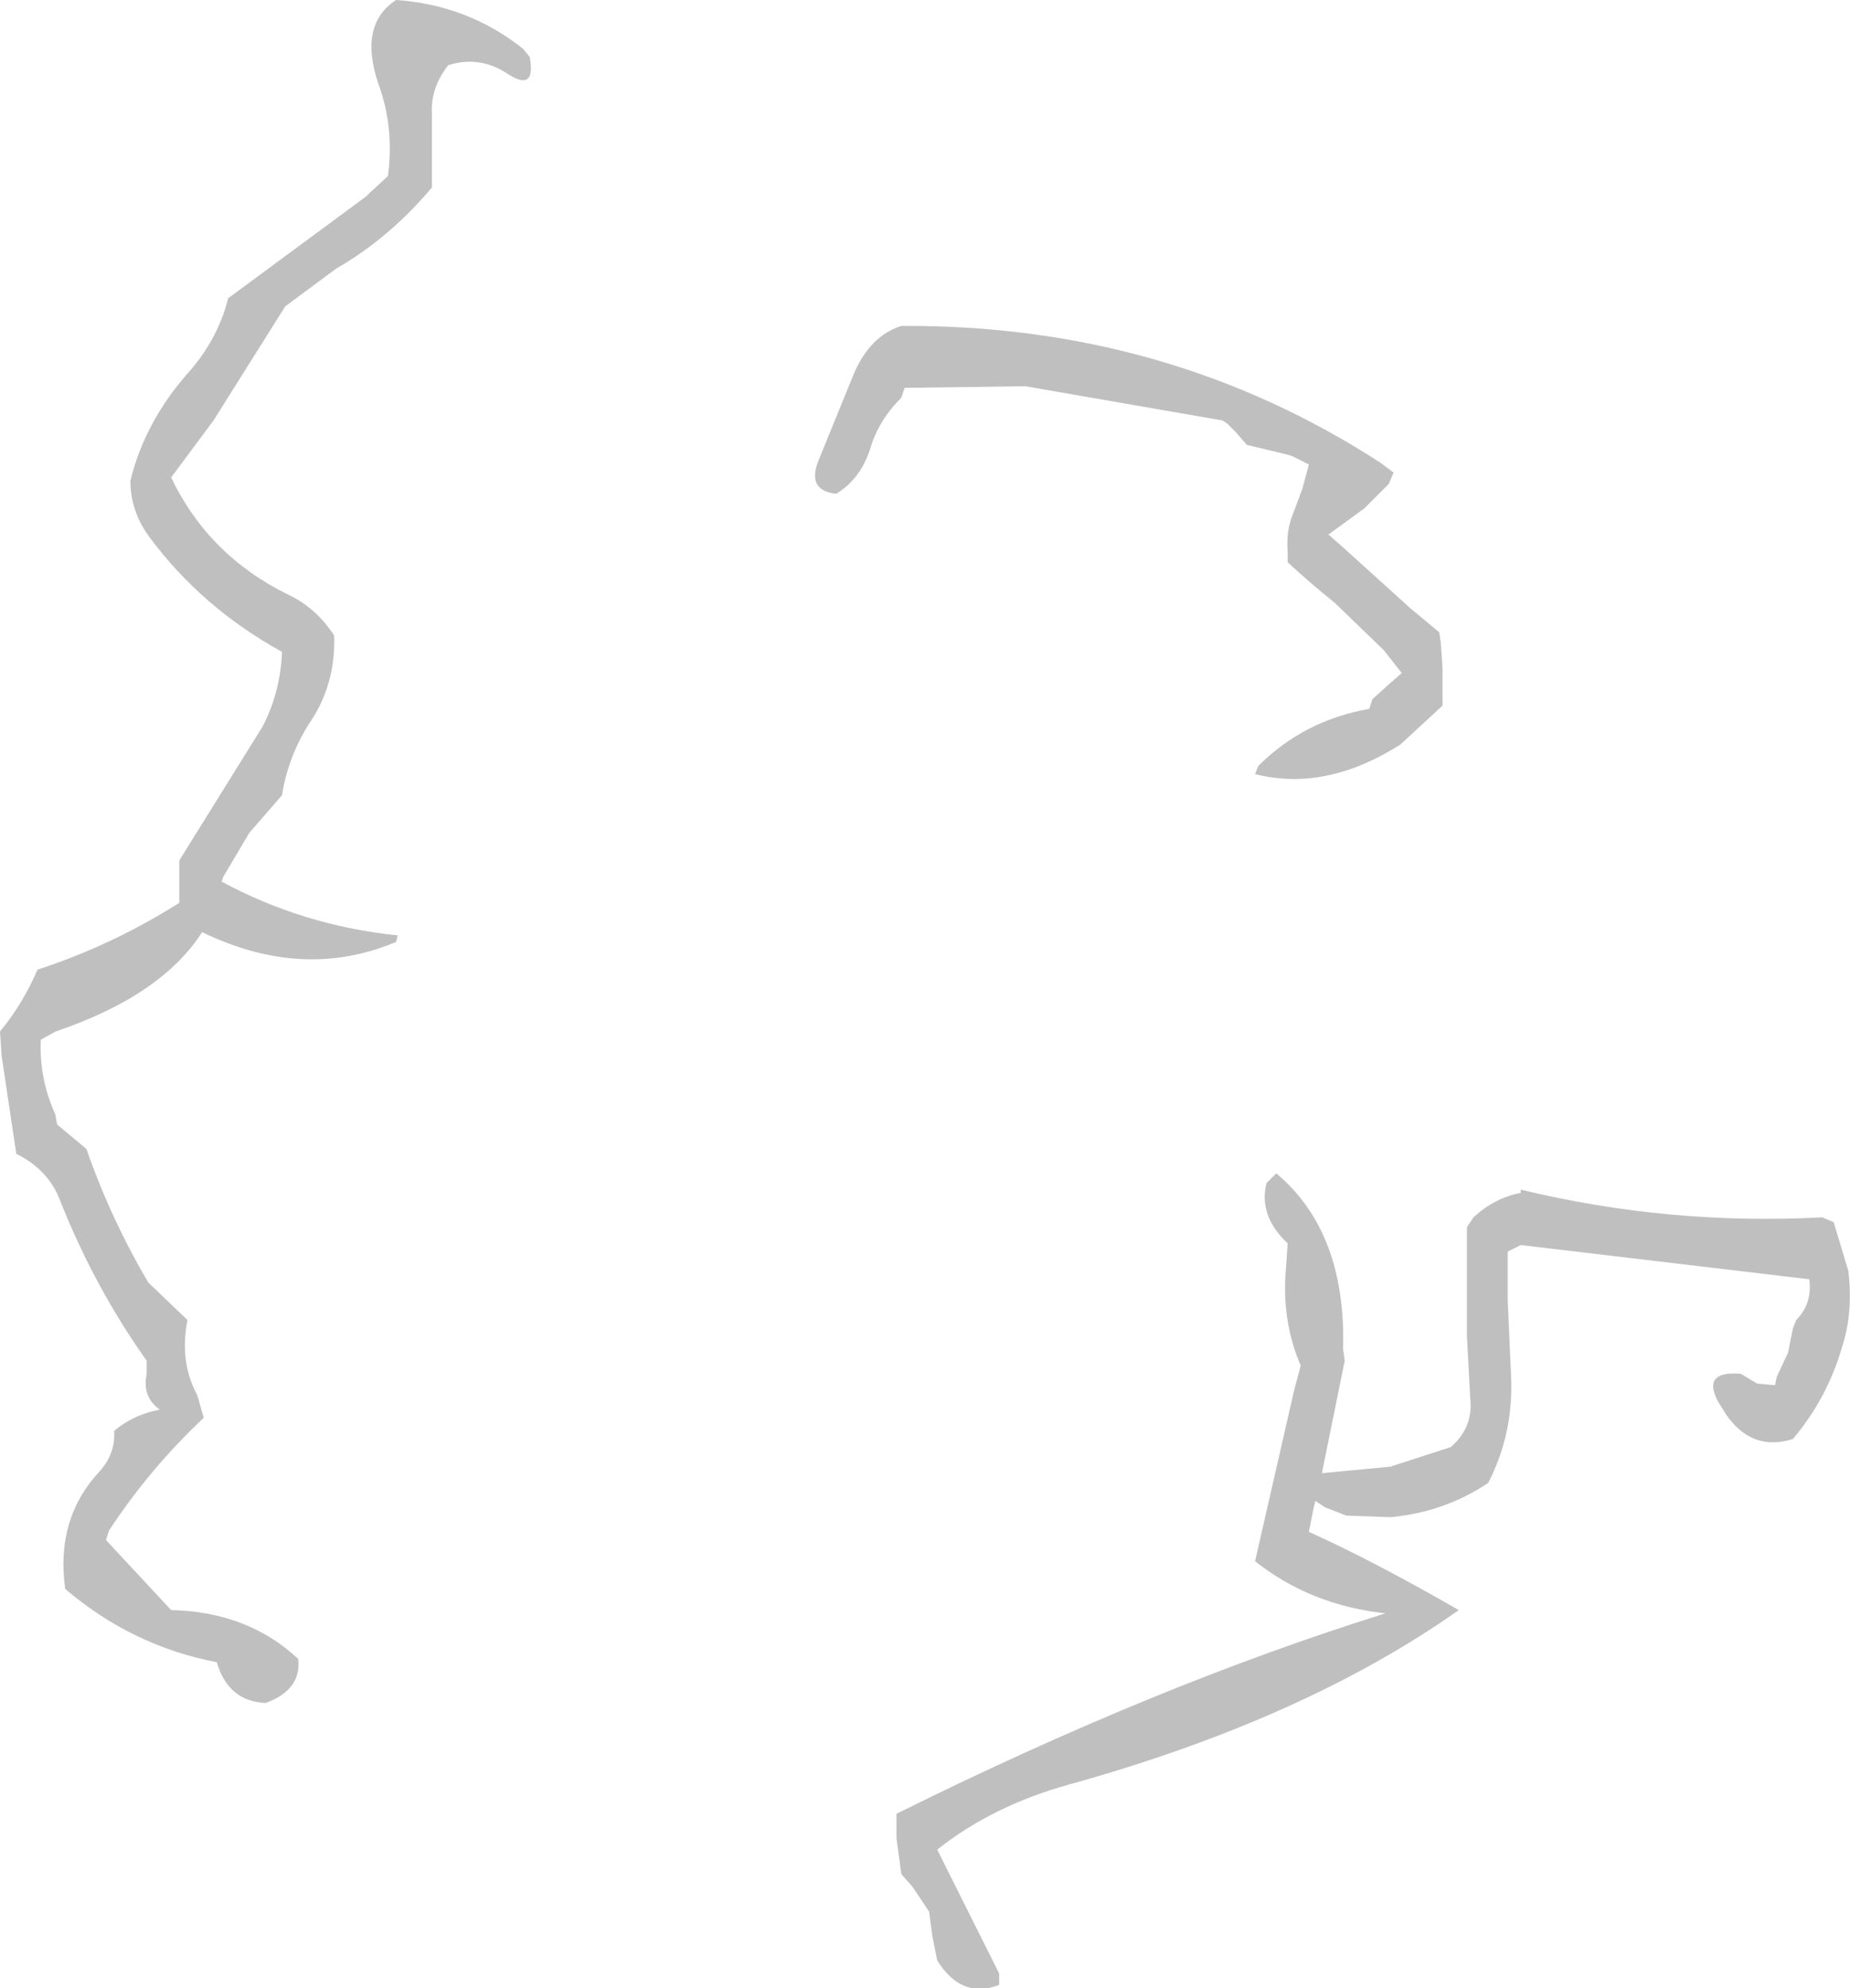 <?xml version="1.0" encoding="UTF-8" standalone="no"?>
<svg xmlns:xlink="http://www.w3.org/1999/xlink" height="61.0px" width="56.75px" xmlns="http://www.w3.org/2000/svg">
  <g transform="matrix(1.0, 0.0, 0.0, 1.0, 26.65, 30.15)">
    <path d="M12.85 -16.2 L11.6 -16.5 11.25 -16.9 11.0 -17.15 10.85 -17.25 4.8 -18.3 1.1 -18.25 1.0 -17.95 Q0.3 -17.25 0.05 -16.4 -0.25 -15.45 -1.0 -15.0 -1.9 -15.1 -1.55 -16.0 L-0.45 -18.7 Q0.05 -19.85 1.0 -20.15 9.15 -20.2 15.7 -15.95 L16.1 -15.65 15.95 -15.3 15.2 -14.55 14.1 -13.75 14.5 -13.4 16.6 -11.5 17.5 -10.75 17.55 -10.4 17.6 -9.65 17.6 -8.5 16.3 -7.3 Q14.0 -5.85 11.85 -6.4 L11.95 -6.65 Q13.35 -8.05 15.35 -8.4 L15.45 -8.7 15.95 -9.15 16.35 -9.5 15.8 -10.2 14.3 -11.65 Q13.55 -12.25 12.85 -12.9 L12.85 -13.25 Q12.8 -13.85 13.0 -14.35 L13.3 -15.15 13.5 -15.9 13.0 -16.15 12.85 -16.2 M30.05 8.85 Q30.2 10.15 29.85 11.2 29.4 12.75 28.35 14.0 27.1 14.4 26.3 13.25 L26.05 12.85 Q25.55 11.9 26.75 12.0 L27.25 12.3 27.8 12.35 27.85 12.1 28.2 11.35 28.35 10.6 28.45 10.35 Q28.95 9.85 28.85 9.1 L20.0 8.05 19.6 8.25 19.6 9.75 19.7 12.0 Q19.8 13.8 19.0 15.35 17.65 16.25 16.0 16.4 L14.65 16.35 14.0 16.1 13.7 15.9 13.65 16.1 13.5 16.85 Q15.4 17.7 18.1 19.25 13.35 22.6 6.15 24.6 3.8 25.25 2.1 26.6 L4.0 30.4 4.0 30.75 Q2.85 31.2 2.1 30.0 L1.95 29.25 1.85 28.5 1.35 27.75 1.0 27.35 0.85 26.25 0.85 25.5 Q8.8 21.55 15.85 19.35 13.55 19.1 11.85 17.75 L13.05 12.5 13.25 11.75 Q12.65 10.35 12.8 8.75 L12.85 8.0 Q11.95 7.15 12.2 6.15 L12.5 5.85 Q14.65 7.65 14.55 11.25 L14.6 11.6 13.9 15.05 16.0 14.85 17.85 14.25 Q18.55 13.65 18.45 12.75 L18.35 10.85 18.35 7.5 18.55 7.2 Q19.2 6.6 20.0 6.45 L20.0 6.35 Q24.55 7.45 29.25 7.2 L29.6 7.35 30.05 8.85 M-14.5 -30.15 Q-12.3 -30.0 -10.6 -28.65 L-10.4 -28.4 Q-10.2 -27.3 -11.1 -27.9 -11.95 -28.45 -12.9 -28.15 -13.45 -27.45 -13.4 -26.65 L-13.4 -24.4 Q-14.7 -22.85 -16.35 -21.9 L-17.9 -20.75 -20.1 -17.25 -21.4 -15.5 Q-20.25 -13.1 -17.8 -11.9 -16.95 -11.5 -16.4 -10.65 -16.35 -9.2 -17.1 -8.05 -17.8 -7.0 -18.0 -5.75 L-19.0 -4.6 -19.8 -3.25 -19.85 -3.1 Q-17.35 -1.75 -14.45 -1.45 L-14.5 -1.25 Q-17.35 -0.05 -20.45 -1.55 -21.7 0.4 -24.95 1.5 L-25.4 1.75 Q-25.45 2.95 -24.95 4.05 L-24.9 4.35 -24.0 5.1 Q-23.25 7.25 -22.1 9.2 L-20.9 10.35 Q-21.15 11.65 -20.6 12.65 L-20.4 13.35 Q-22.05 14.9 -23.3 16.8 L-23.4 17.1 -21.4 19.25 Q-19.05 19.3 -17.5 20.75 -17.4 21.7 -18.5 22.1 -19.65 22.05 -20.0 20.85 -22.6 20.35 -24.65 18.6 -24.95 16.45 -23.6 15.0 -23.1 14.45 -23.15 13.75 -22.55 13.25 -21.75 13.1 -22.3 12.7 -22.15 12.0 L-22.15 11.6 Q-23.75 9.35 -24.8 6.7 -25.15 5.75 -26.15 5.25 L-26.6 2.25 -26.65 1.5 Q-25.95 0.65 -25.5 -0.4 -23.2 -1.15 -21.15 -2.45 L-21.15 -2.65 -21.15 -3.0 -21.15 -3.75 -18.6 -7.85 Q-18.05 -8.9 -18.0 -10.15 -20.45 -11.5 -22.05 -13.65 -22.65 -14.45 -22.65 -15.4 -22.2 -17.25 -20.8 -18.8 -19.95 -19.8 -19.65 -21.0 L-15.45 -24.1 -14.75 -24.75 Q-14.55 -26.25 -15.05 -27.6 -15.65 -29.4 -14.5 -30.15" fill="#000000" fill-opacity="0.251" fill-rule="evenodd" stroke="none"/>
  </g>
</svg>
